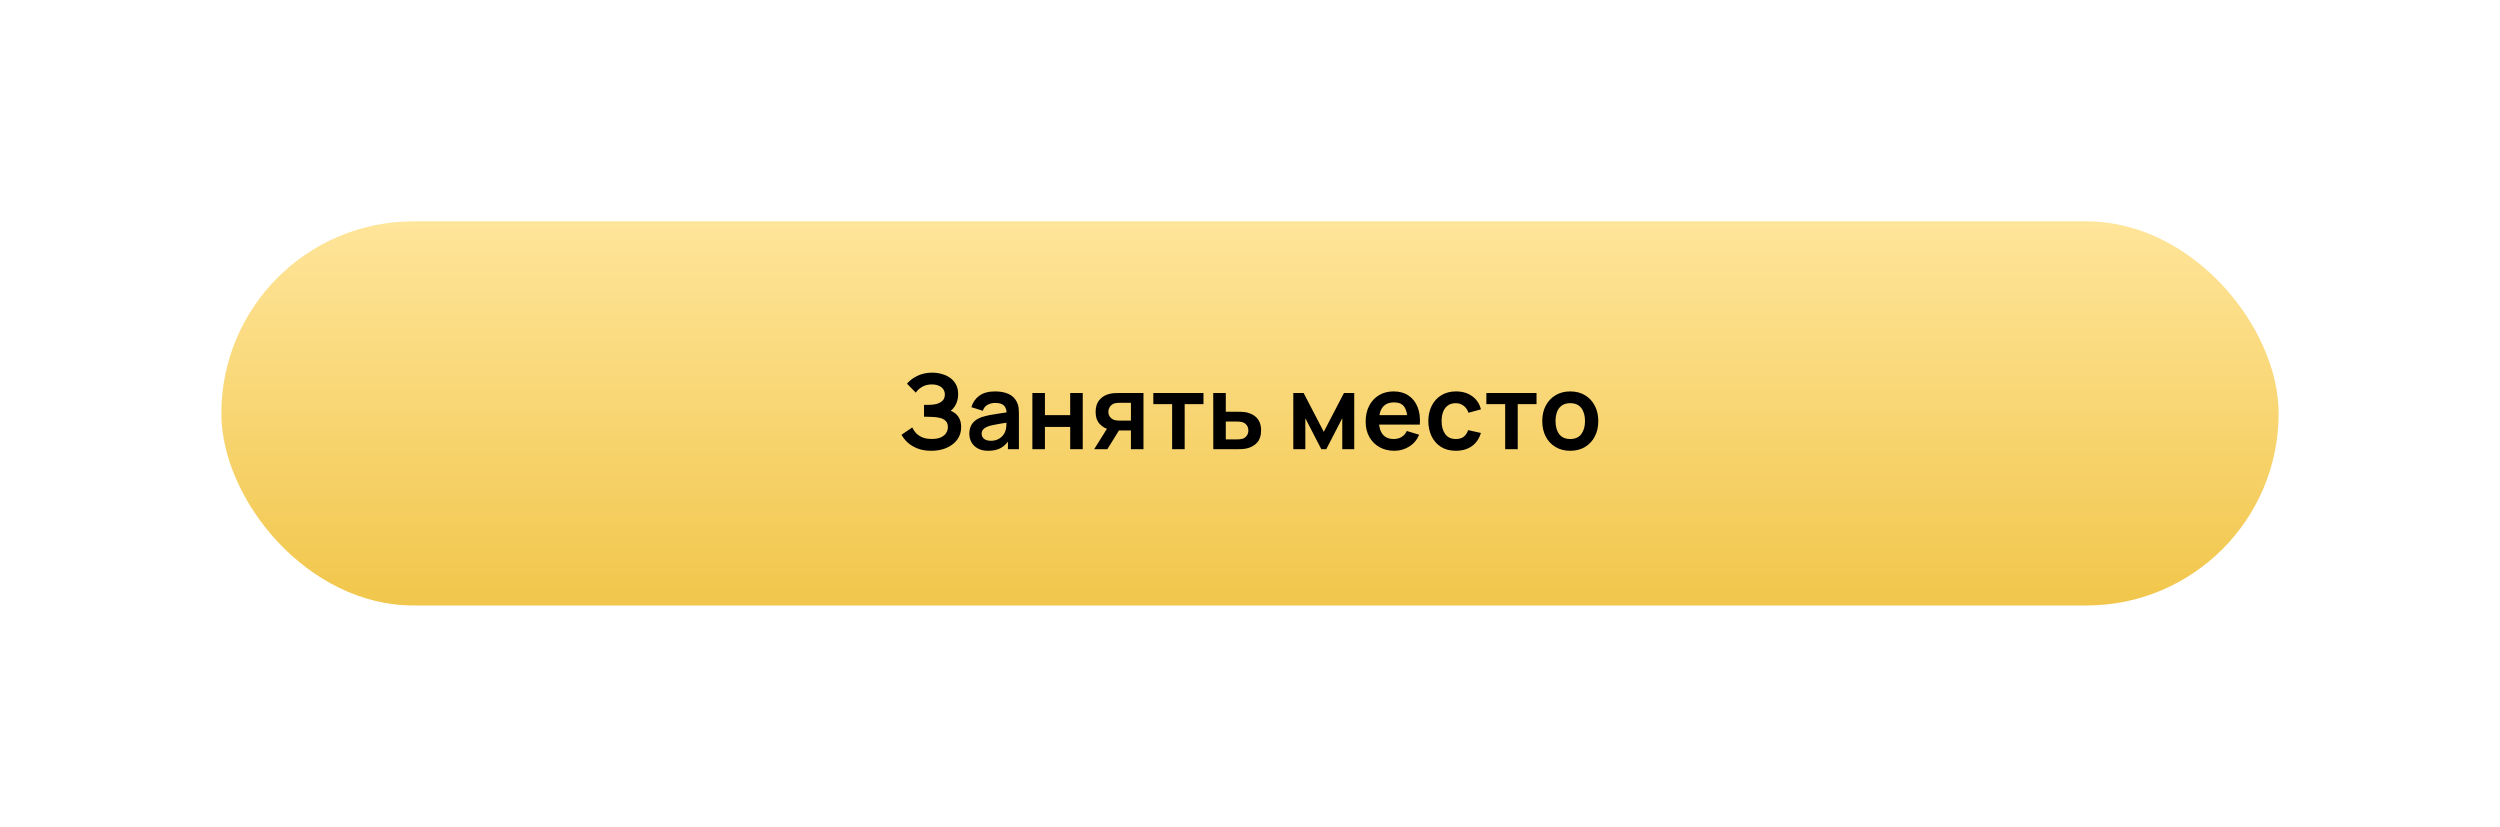 <?xml version="1.0" encoding="UTF-8"?> <svg xmlns="http://www.w3.org/2000/svg" width="384" height="127" viewBox="0 0 384 127" fill="none"><g filter="url(#filter0_d_1518_11)"><rect x="34" y="34" width="316" height="59" rx="29.5" fill="url(#paint0_linear_1518_11)"></rect></g><path d="M143.059 69.24C142.249 69.24 141.539 69.123 140.931 68.888C140.329 68.648 139.822 68.341 139.411 67.968C139.006 67.589 138.694 67.192 138.475 66.776L140.123 65.656C140.251 65.949 140.438 66.232 140.683 66.504C140.929 66.771 141.251 66.992 141.651 67.168C142.051 67.339 142.547 67.424 143.139 67.424C143.71 67.424 144.177 67.339 144.539 67.168C144.902 66.997 145.169 66.773 145.339 66.496C145.51 66.219 145.595 65.917 145.595 65.592C145.595 65.187 145.483 64.875 145.259 64.656C145.035 64.432 144.742 64.277 144.379 64.192C144.017 64.101 143.63 64.051 143.219 64.04C142.846 64.029 142.577 64.021 142.411 64.016C142.246 64.011 142.137 64.008 142.083 64.008C142.03 64.008 141.979 64.008 141.931 64.008V62.184C141.99 62.184 142.089 62.184 142.227 62.184C142.371 62.184 142.518 62.184 142.667 62.184C142.822 62.179 142.947 62.173 143.043 62.168C143.651 62.141 144.15 62 144.539 61.744C144.934 61.488 145.131 61.109 145.131 60.608C145.131 60.123 144.947 59.741 144.579 59.464C144.217 59.187 143.734 59.048 143.131 59.048C142.566 59.048 142.067 59.173 141.635 59.424C141.209 59.675 140.886 59.971 140.667 60.312L139.315 58.936C139.705 58.461 140.233 58.061 140.899 57.736C141.571 57.405 142.334 57.24 143.187 57.24C143.689 57.24 144.177 57.307 144.651 57.44C145.126 57.568 145.553 57.765 145.931 58.032C146.31 58.299 146.611 58.64 146.835 59.056C147.059 59.472 147.171 59.968 147.171 60.544C147.171 61.072 147.07 61.56 146.867 62.008C146.67 62.451 146.393 62.813 146.035 63.096C146.542 63.299 146.934 63.608 147.211 64.024C147.494 64.44 147.635 64.965 147.635 65.6C147.635 66.347 147.433 66.992 147.027 67.536C146.622 68.08 146.073 68.501 145.379 68.8C144.691 69.093 143.918 69.24 143.059 69.24ZM151.786 69.24C151.162 69.24 150.634 69.123 150.202 68.888C149.77 68.648 149.442 68.331 149.218 67.936C148.999 67.541 148.89 67.107 148.89 66.632C148.89 66.216 148.959 65.843 149.098 65.512C149.237 65.176 149.45 64.888 149.738 64.648C150.026 64.403 150.399 64.203 150.858 64.048C151.205 63.936 151.61 63.835 152.074 63.744C152.543 63.653 153.05 63.571 153.594 63.496C154.143 63.416 154.717 63.331 155.314 63.24L154.626 63.632C154.631 63.035 154.498 62.595 154.226 62.312C153.954 62.029 153.495 61.888 152.85 61.888C152.461 61.888 152.085 61.979 151.722 62.16C151.359 62.341 151.106 62.653 150.962 63.096L149.202 62.544C149.415 61.813 149.821 61.227 150.418 60.784C151.021 60.341 151.831 60.12 152.85 60.12C153.618 60.12 154.293 60.245 154.874 60.496C155.461 60.747 155.895 61.157 156.178 61.728C156.333 62.032 156.426 62.344 156.458 62.664C156.49 62.979 156.506 63.323 156.506 63.696V69H154.818V67.128L155.098 67.432C154.709 68.056 154.253 68.515 153.73 68.808C153.213 69.096 152.565 69.24 151.786 69.24ZM152.17 67.704C152.607 67.704 152.981 67.627 153.29 67.472C153.599 67.317 153.845 67.128 154.026 66.904C154.213 66.68 154.338 66.469 154.402 66.272C154.503 66.027 154.559 65.747 154.57 65.432C154.586 65.112 154.594 64.853 154.594 64.656L155.186 64.832C154.605 64.923 154.106 65.003 153.69 65.072C153.274 65.141 152.917 65.208 152.618 65.272C152.319 65.331 152.055 65.397 151.826 65.472C151.602 65.552 151.413 65.645 151.258 65.752C151.103 65.859 150.983 65.981 150.898 66.12C150.818 66.259 150.778 66.421 150.778 66.608C150.778 66.821 150.831 67.011 150.938 67.176C151.045 67.336 151.199 67.464 151.402 67.56C151.61 67.656 151.866 67.704 152.17 67.704ZM158.573 69V60.36H160.501V63.768H164.381V60.36H166.309V69H164.381V65.576H160.501V69H158.573ZM173.71 69V66.12H172.166C171.969 66.12 171.721 66.115 171.422 66.104C171.129 66.093 170.854 66.067 170.598 66.024C169.931 65.901 169.379 65.611 168.942 65.152C168.505 64.688 168.286 64.059 168.286 63.264C168.286 62.485 168.494 61.859 168.91 61.384C169.326 60.909 169.867 60.605 170.534 60.472C170.811 60.413 171.097 60.381 171.39 60.376C171.689 60.365 171.937 60.36 172.134 60.36H175.638V69H173.71ZM168.062 69L170.126 65.696H172.134L170.086 69H168.062ZM171.966 64.608H173.71V61.872H171.966C171.865 61.872 171.742 61.877 171.598 61.888C171.454 61.899 171.31 61.923 171.166 61.96C171.011 62.008 170.865 62.091 170.726 62.208C170.587 62.325 170.473 62.472 170.382 62.648C170.291 62.824 170.246 63.024 170.246 63.248C170.246 63.584 170.342 63.864 170.534 64.088C170.731 64.307 170.961 64.453 171.222 64.528C171.35 64.56 171.481 64.581 171.614 64.592C171.753 64.603 171.87 64.608 171.966 64.608ZM180.038 69V62.072H177.15V60.36H184.854V62.072H181.966V69H180.038ZM186.362 69L186.354 60.36H188.282V63.24H189.834C190.074 63.24 190.343 63.245 190.642 63.256C190.946 63.267 191.199 63.291 191.402 63.328C191.887 63.435 192.301 63.605 192.642 63.84C192.989 64.075 193.253 64.381 193.434 64.76C193.615 65.139 193.706 65.595 193.706 66.128C193.706 66.891 193.509 67.501 193.114 67.96C192.725 68.413 192.175 68.723 191.466 68.888C191.253 68.936 190.991 68.968 190.682 68.984C190.378 68.995 190.103 69 189.858 69H186.362ZM188.282 67.488H190.026C190.143 67.488 190.274 67.483 190.418 67.472C190.562 67.461 190.701 67.437 190.834 67.4C191.074 67.336 191.285 67.192 191.466 66.968C191.653 66.739 191.746 66.459 191.746 66.128C191.746 65.781 191.653 65.496 191.466 65.272C191.279 65.048 191.05 64.901 190.778 64.832C190.655 64.8 190.527 64.779 190.394 64.768C190.261 64.757 190.138 64.752 190.026 64.752H188.282V67.488ZM198.651 69V60.36H200.235L203.331 66.328L206.435 60.36H208.011V69H206.171V64.24L203.715 69H202.955L200.499 64.24V69H198.651ZM214.173 69.24C213.298 69.24 212.53 69.051 211.869 68.672C211.208 68.293 210.69 67.768 210.317 67.096C209.949 66.424 209.765 65.651 209.765 64.776C209.765 63.832 209.946 63.013 210.309 62.32C210.672 61.621 211.176 61.08 211.821 60.696C212.466 60.312 213.213 60.12 214.061 60.12C214.957 60.12 215.717 60.331 216.341 60.752C216.97 61.168 217.437 61.757 217.741 62.52C218.045 63.283 218.16 64.181 218.085 65.216H216.173V64.512C216.168 63.573 216.002 62.888 215.677 62.456C215.352 62.024 214.84 61.808 214.141 61.808C213.352 61.808 212.765 62.053 212.381 62.544C211.997 63.029 211.805 63.741 211.805 64.68C211.805 65.555 211.997 66.232 212.381 66.712C212.765 67.192 213.325 67.432 214.061 67.432C214.536 67.432 214.944 67.328 215.285 67.12C215.632 66.907 215.898 66.6 216.085 66.2L217.989 66.776C217.658 67.555 217.146 68.16 216.453 68.592C215.765 69.024 215.005 69.24 214.173 69.24ZM211.197 65.216V63.76H217.141V65.216H211.197ZM223.622 69.24C222.731 69.24 221.971 69.043 221.342 68.648C220.713 68.248 220.23 67.704 219.894 67.016C219.563 66.328 219.395 65.549 219.39 64.68C219.395 63.795 219.569 63.011 219.91 62.328C220.257 61.64 220.747 61.101 221.382 60.712C222.017 60.317 222.771 60.12 223.646 60.12C224.627 60.12 225.457 60.368 226.134 60.864C226.817 61.355 227.262 62.027 227.47 62.88L225.55 63.4C225.401 62.936 225.153 62.576 224.806 62.32C224.459 62.059 224.065 61.928 223.622 61.928C223.121 61.928 222.707 62.048 222.382 62.288C222.057 62.523 221.817 62.848 221.662 63.264C221.507 63.68 221.43 64.152 221.43 64.68C221.43 65.501 221.614 66.165 221.982 66.672C222.35 67.179 222.897 67.432 223.622 67.432C224.134 67.432 224.537 67.315 224.83 67.08C225.129 66.845 225.353 66.507 225.502 66.064L227.47 66.504C227.203 67.384 226.737 68.061 226.07 68.536C225.403 69.005 224.587 69.24 223.622 69.24ZM231.194 69V62.072H228.306V60.36H236.01V62.072H233.122V69H231.194ZM241.186 69.24C240.322 69.24 239.567 69.045 238.922 68.656C238.277 68.267 237.775 67.731 237.418 67.048C237.066 66.36 236.89 65.571 236.89 64.68C236.89 63.773 237.071 62.979 237.434 62.296C237.797 61.613 238.301 61.08 238.946 60.696C239.591 60.312 240.338 60.12 241.186 60.12C242.055 60.12 242.813 60.315 243.458 60.704C244.103 61.093 244.605 61.632 244.962 62.32C245.319 63.003 245.498 63.789 245.498 64.68C245.498 65.576 245.317 66.368 244.954 67.056C244.597 67.739 244.095 68.275 243.45 68.664C242.805 69.048 242.05 69.24 241.186 69.24ZM241.186 67.432C241.954 67.432 242.525 67.176 242.898 66.664C243.271 66.152 243.458 65.491 243.458 64.68C243.458 63.843 243.269 63.176 242.89 62.68C242.511 62.179 241.943 61.928 241.186 61.928C240.669 61.928 240.242 62.045 239.906 62.28C239.575 62.509 239.33 62.832 239.17 63.248C239.01 63.659 238.93 64.136 238.93 64.68C238.93 65.517 239.119 66.187 239.498 66.688C239.882 67.184 240.445 67.432 241.186 67.432Z" fill="black"></path><defs><filter id="filter0_d_1518_11" x="0.6" y="0.6" width="382.8" height="125.8" filterUnits="userSpaceOnUse" color-interpolation-filters="sRGB"><feFlood flood-opacity="0" result="BackgroundImageFix"></feFlood><feColorMatrix in="SourceAlpha" type="matrix" values="0 0 0 0 0 0 0 0 0 0 0 0 0 0 0 0 0 0 127 0" result="hardAlpha"></feColorMatrix><feOffset></feOffset><feGaussianBlur stdDeviation="16.7"></feGaussianBlur><feComposite in2="hardAlpha" operator="out"></feComposite><feColorMatrix type="matrix" values="0 0 0 0 0.996 0 0 0 0 0.882 0 0 0 0 0.561 0 0 0 0.5 0"></feColorMatrix><feBlend mode="normal" in2="BackgroundImageFix" result="effect1_dropShadow_1518_11"></feBlend><feBlend mode="normal" in="SourceGraphic" in2="effect1_dropShadow_1518_11" result="shape"></feBlend></filter><linearGradient id="paint0_linear_1518_11" x1="192" y1="93" x2="192" y2="34" gradientUnits="userSpaceOnUse"><stop stop-color="#F1C64B"></stop><stop offset="1" stop-color="#FFE59A"></stop></linearGradient></defs></svg> 
